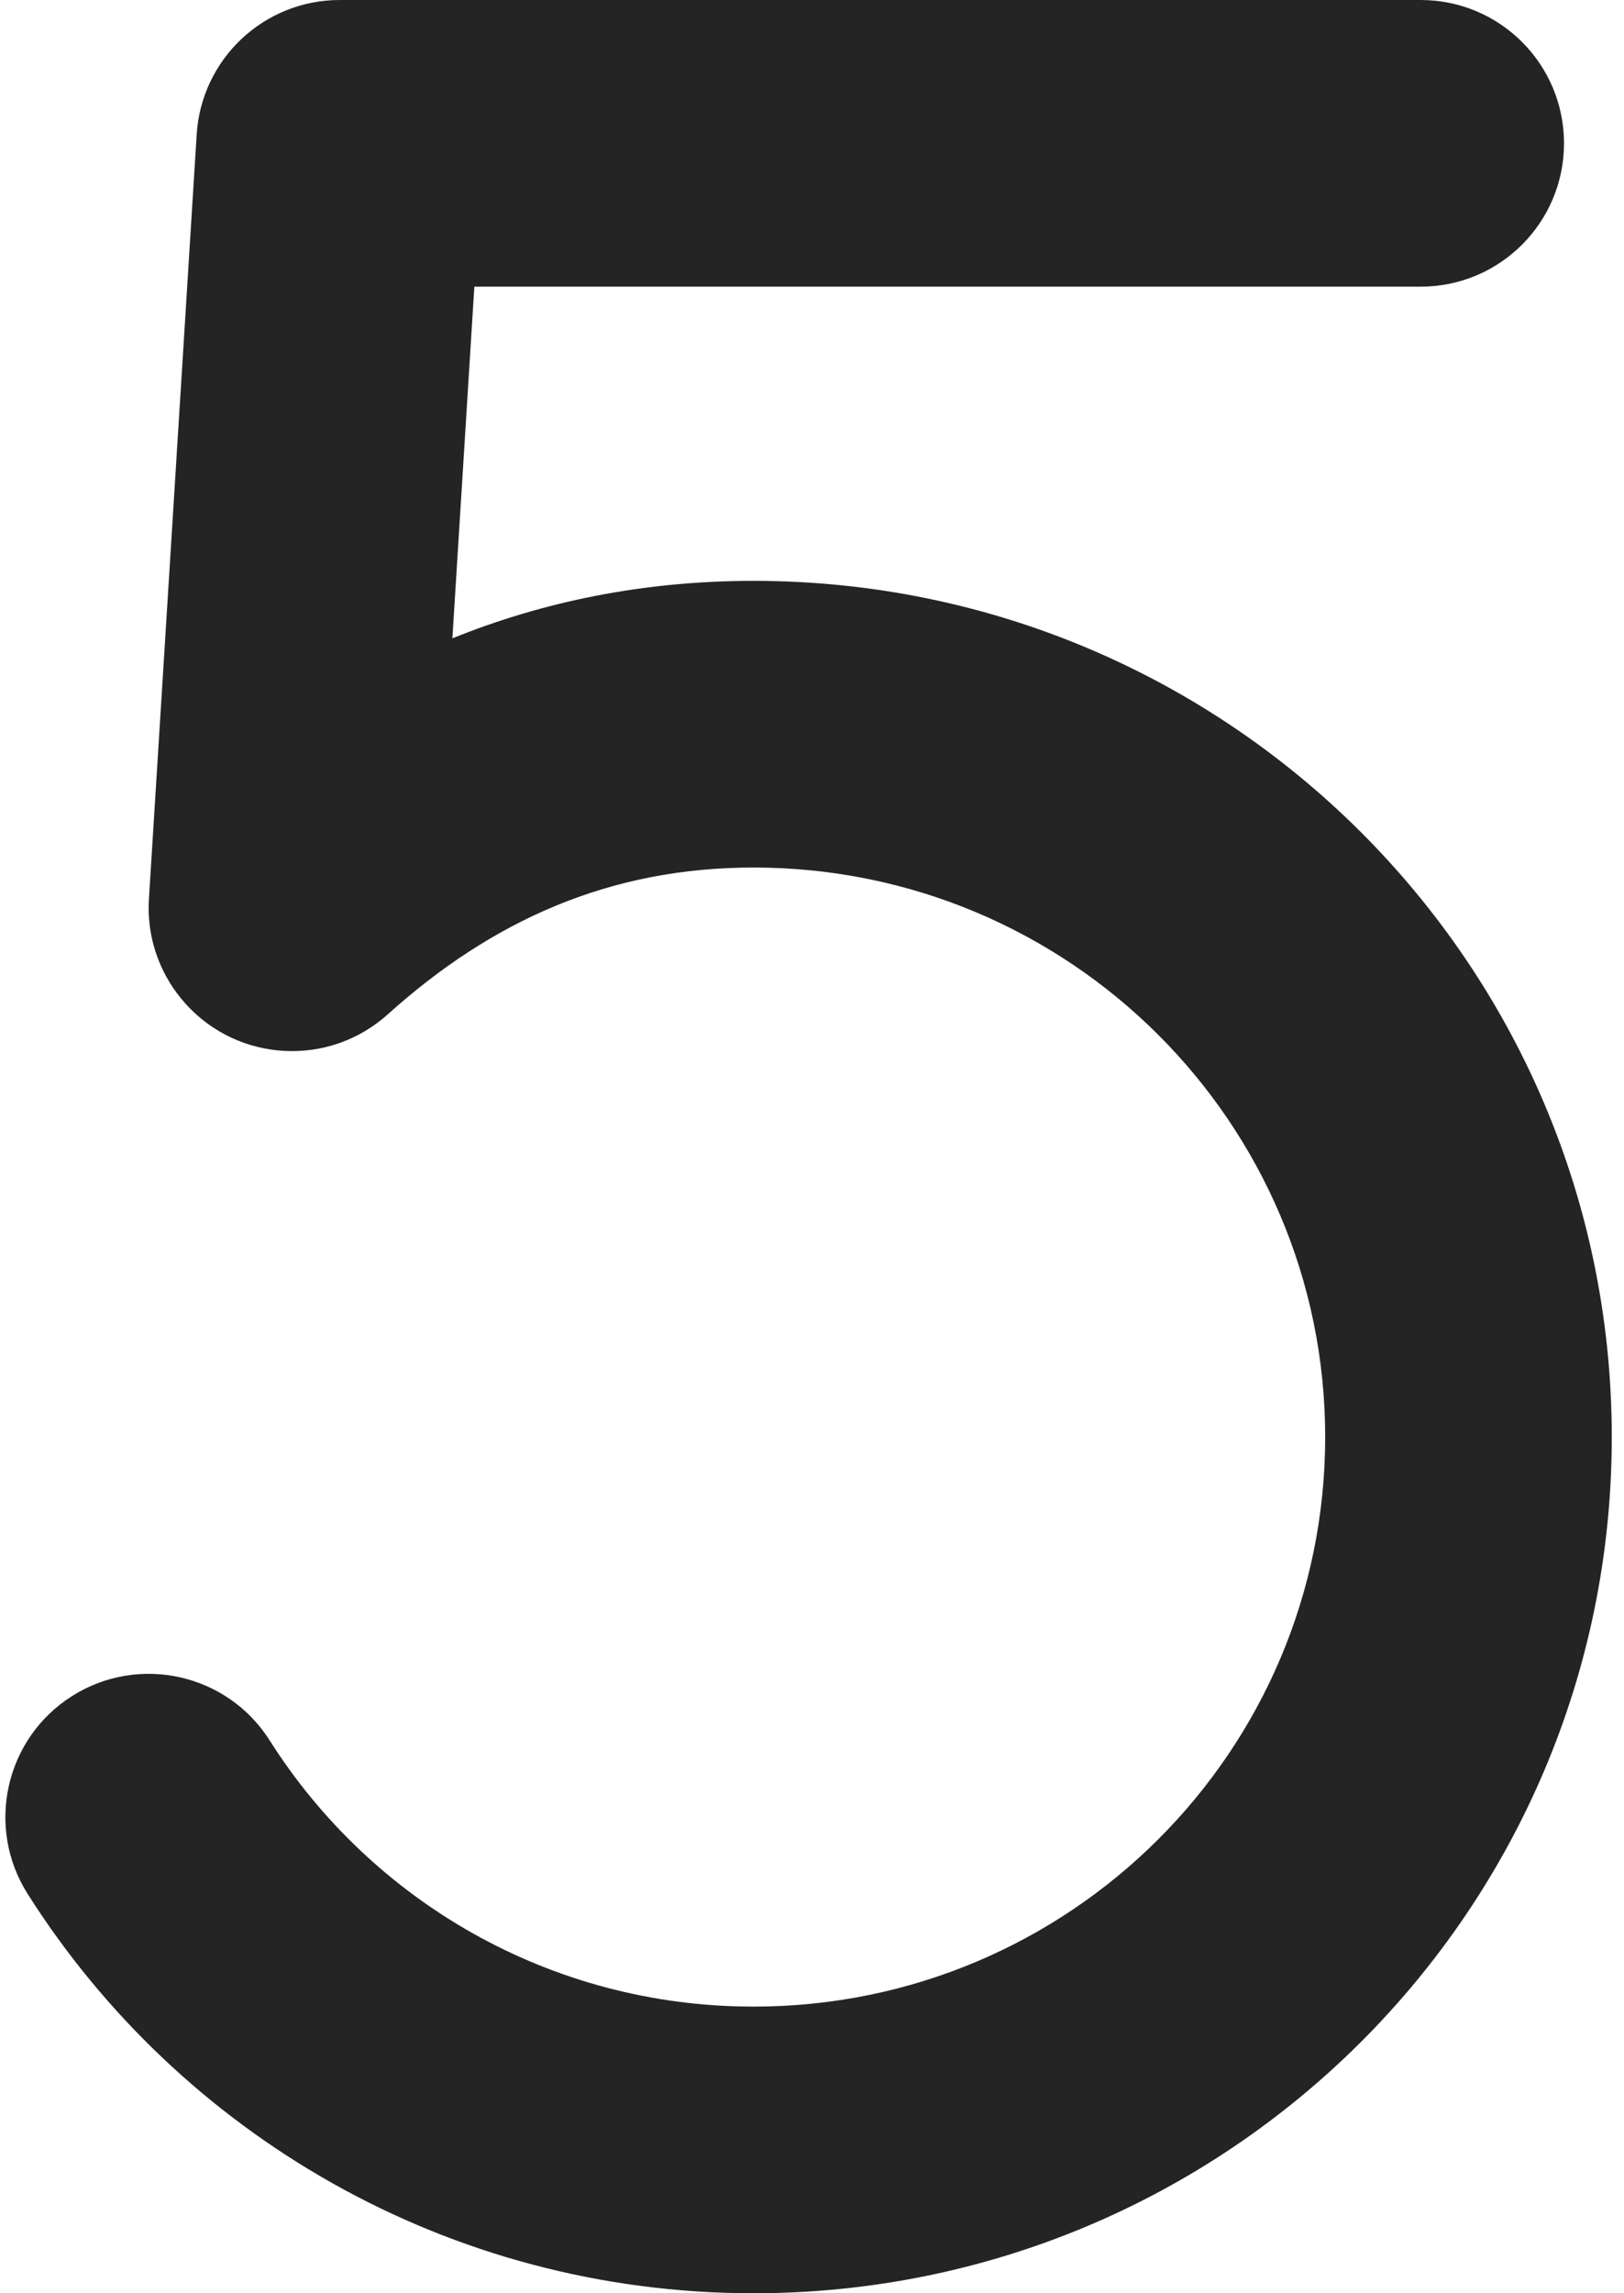 <svg width="34" height="48" viewBox="0 0 34 48" fill="none" xmlns="http://www.w3.org/2000/svg">
<path d="M7.112 0C5.528 0 4.217 1.232 4.118 2.813L3.118 18.813C3.09 19.261 3.162 19.692 3.315 20.085C3.443 20.415 3.632 20.728 3.883 21.007C4.991 22.239 6.888 22.339 8.12 21.23C10.306 19.263 12.767 18.158 15.777 18.158C22.395 18.158 27.744 23.504 27.744 30.079C27.744 36.654 22.395 42 15.777 42C11.513 42 7.77 39.781 5.647 36.43C4.761 35.03 2.907 34.614 1.507 35.501C0.108 36.387 -0.308 38.24 0.578 39.64C3.758 44.66 9.377 48 15.777 48C25.691 48 33.744 39.986 33.744 30.079C33.744 20.173 25.691 12.158 15.777 12.158C13.475 12.158 11.378 12.59 9.471 13.361L9.931 6H29.744C31.401 6 32.744 4.657 32.744 3C32.744 1.343 31.401 0 29.744 0H7.112Z" fill="#242424"/>
</svg>
